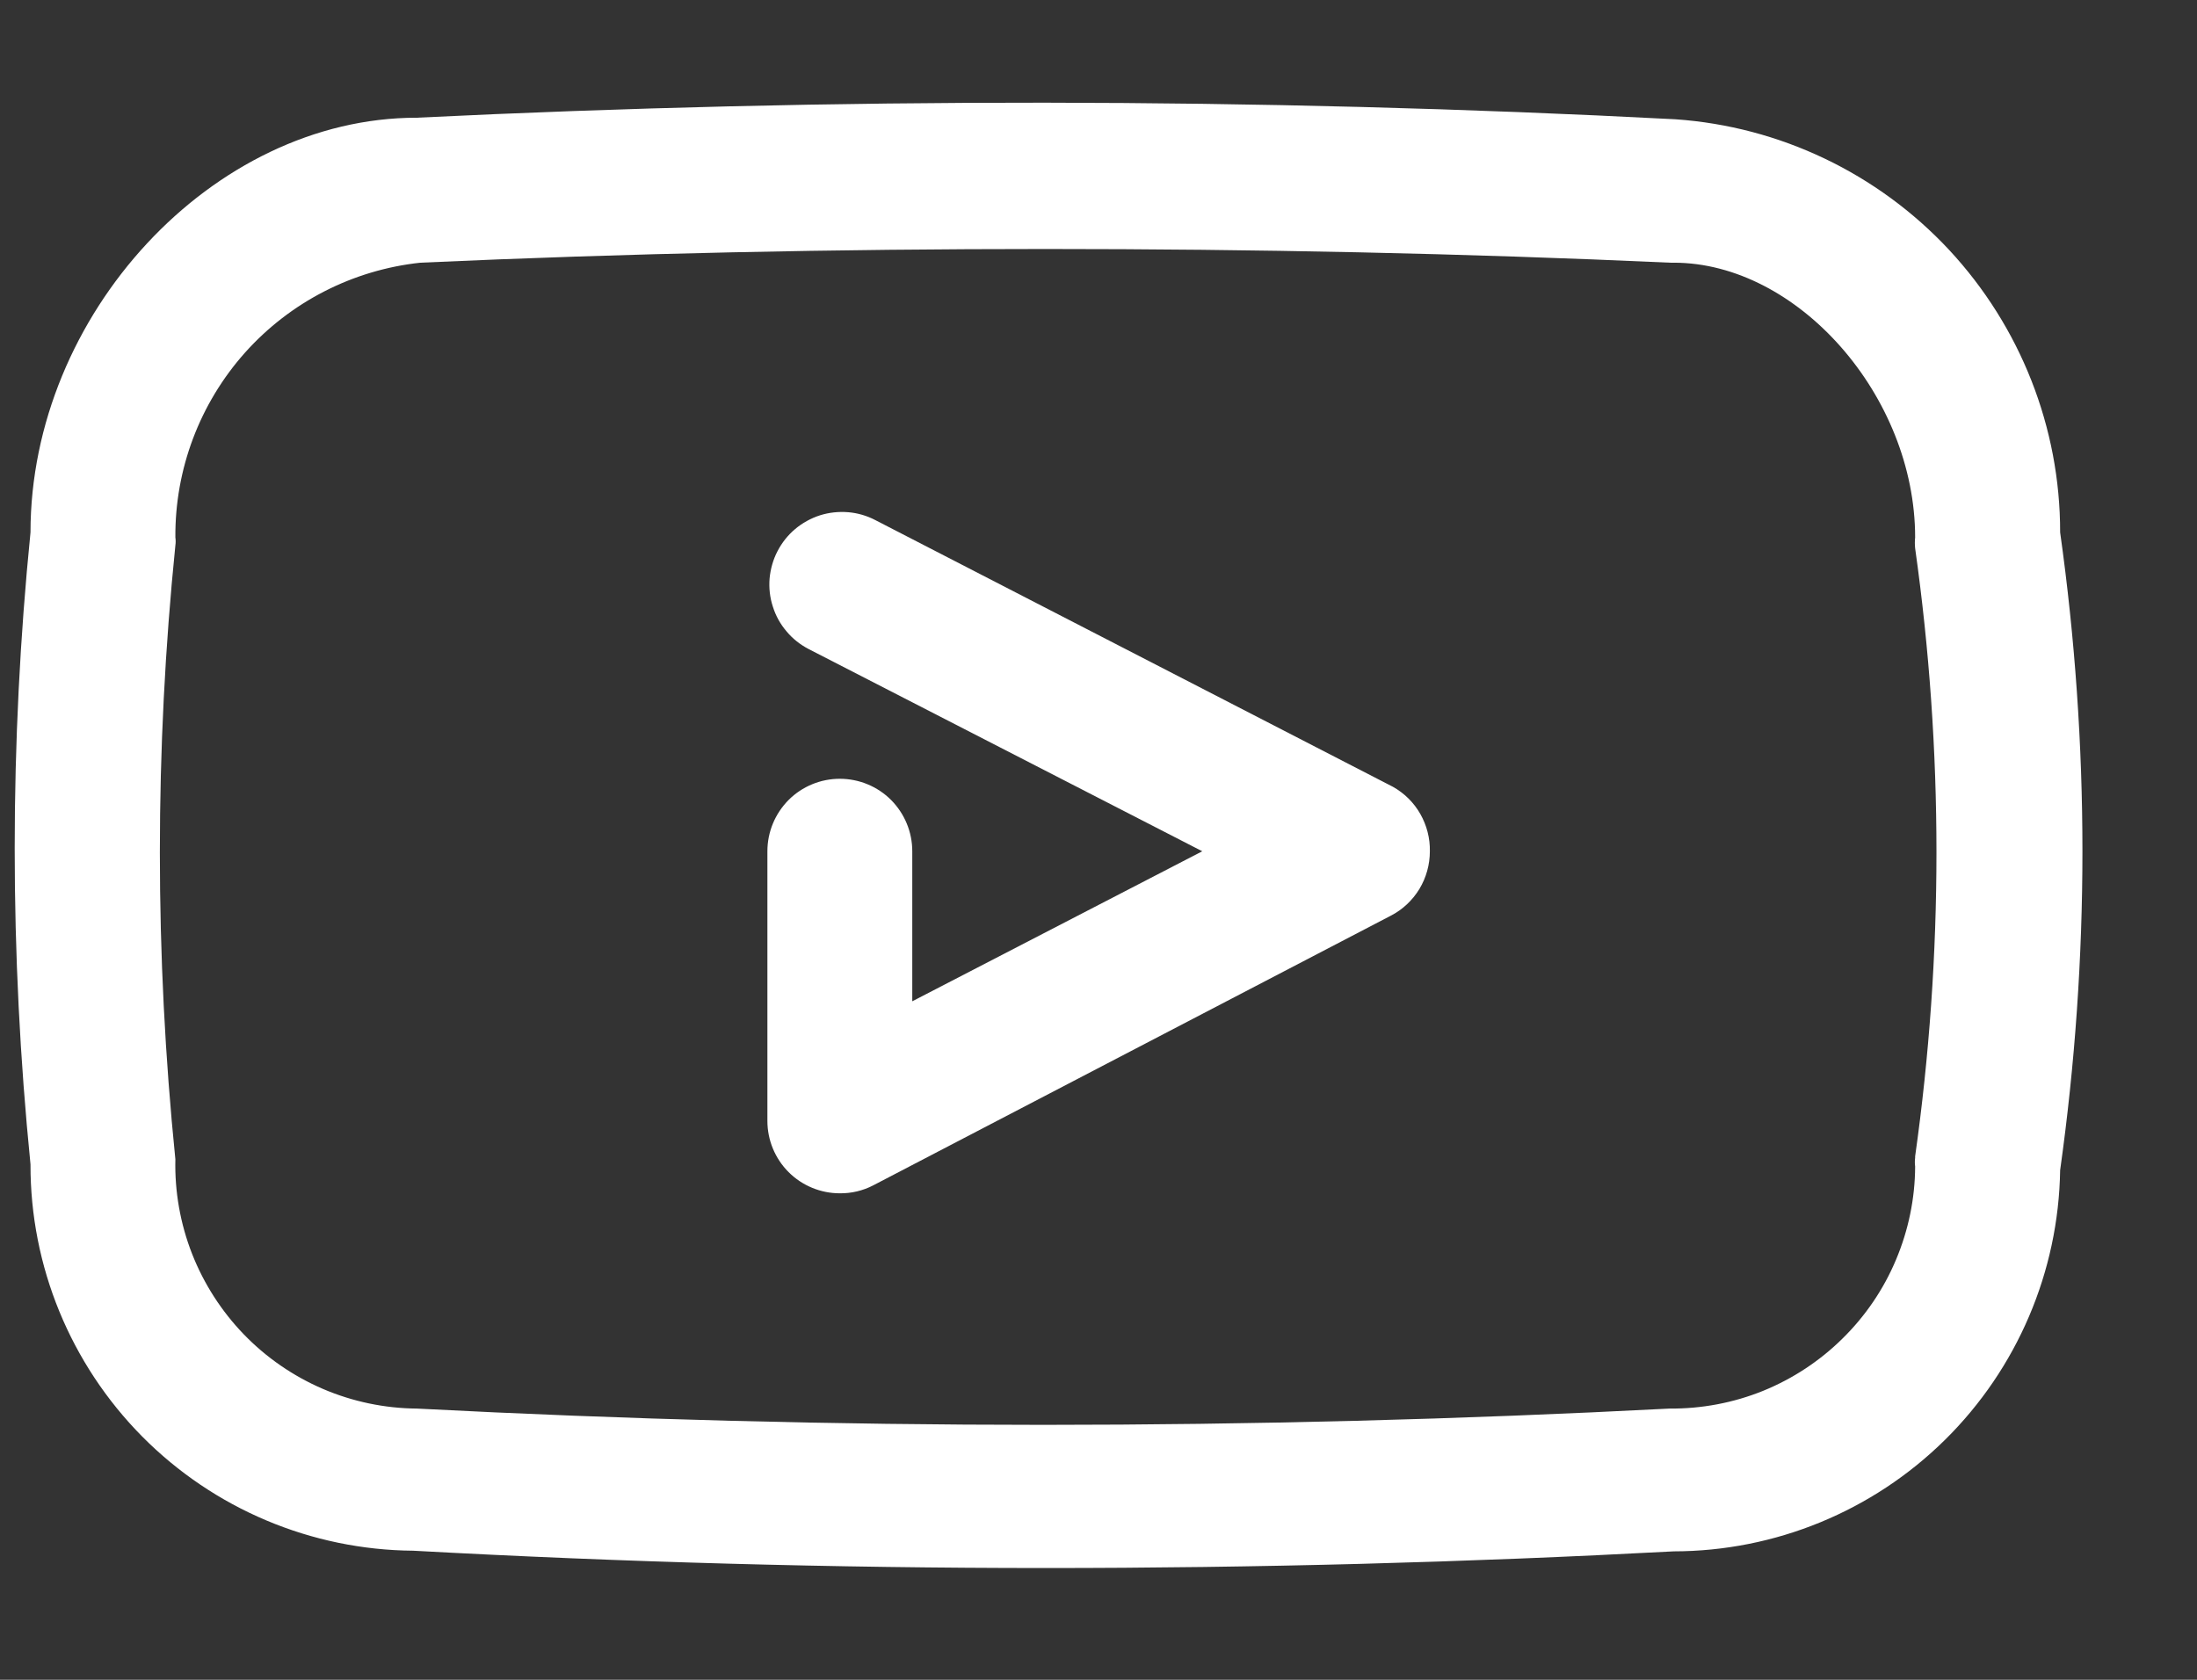 <svg xmlns="http://www.w3.org/2000/svg" width="17" height="13" viewBox="0 0 17 13" fill="none"><rect x="0" y="0" width="17" height="13" fill="#333333" stroke="none"/><path d="M15.941 4.12C15.942 3.309 15.634 2.528 15.082 1.934C14.529 1.341 13.772 0.979 12.963 0.923C9.726 0.754 6.439 0.754 3.225 0.911C1.643 0.911 0.236 2.437 0.236 4.12C0.073 5.746 0.073 7.385 0.236 9.011C0.234 9.799 0.545 10.556 1.1 11.117C1.655 11.677 2.409 11.995 3.197 12.001C4.824 12.09 6.454 12.135 8.088 12.135C9.722 12.135 11.343 12.092 12.951 12.006C13.737 12.005 14.491 11.695 15.05 11.143C15.609 10.591 15.929 9.841 15.941 9.056C16.171 7.418 16.171 5.757 15.941 4.12ZM14.819 8.96C14.816 8.983 14.816 9.005 14.819 9.028C14.818 9.276 14.767 9.521 14.671 9.749C14.575 9.978 14.434 10.185 14.257 10.359C14.081 10.533 13.871 10.671 13.642 10.764C13.412 10.857 13.166 10.903 12.918 10.901C9.689 11.069 6.454 11.069 3.225 10.901C2.975 10.899 2.728 10.847 2.499 10.749C2.269 10.65 2.061 10.507 1.887 10.327C1.714 10.148 1.577 9.935 1.486 9.703C1.395 9.47 1.351 9.221 1.357 8.972C1.197 7.392 1.197 5.8 1.357 4.221C1.36 4.2 1.36 4.18 1.357 4.159C1.353 3.633 1.545 3.123 1.895 2.73C2.246 2.337 2.73 2.089 3.253 2.033C4.857 1.96 6.473 1.927 8.088 1.927C9.704 1.927 11.319 1.96 12.923 2.033H12.951C13.911 2.033 14.819 3.065 14.819 4.159C14.816 4.187 14.816 4.215 14.819 4.243C15.039 5.804 15.039 7.388 14.819 8.949V8.96Z" fill="white"></path><path d="M10.778 6.089L6.773 4.025C6.708 3.991 6.636 3.97 6.563 3.964C6.489 3.958 6.415 3.966 6.345 3.988C6.274 4.011 6.209 4.047 6.153 4.094C6.096 4.142 6.05 4.2 6.016 4.266C5.982 4.331 5.962 4.403 5.955 4.476C5.949 4.55 5.957 4.624 5.98 4.694C6.002 4.765 6.038 4.83 6.086 4.886C6.133 4.943 6.192 4.989 6.257 5.023L9.303 6.588L7.059 7.749V6.588C7.059 6.439 7 6.297 6.895 6.191C6.79 6.086 6.647 6.027 6.498 6.027C6.35 6.027 6.207 6.086 6.102 6.191C5.997 6.297 5.938 6.439 5.938 6.588V8.675C5.938 8.823 5.997 8.966 6.102 9.071C6.207 9.176 6.35 9.235 6.498 9.235C6.588 9.236 6.677 9.215 6.756 9.174L10.761 7.087C10.853 7.04 10.929 6.968 10.983 6.88C11.036 6.792 11.064 6.691 11.064 6.588C11.066 6.487 11.04 6.387 10.99 6.299C10.94 6.211 10.866 6.138 10.778 6.089Z" fill="white"></path></svg>